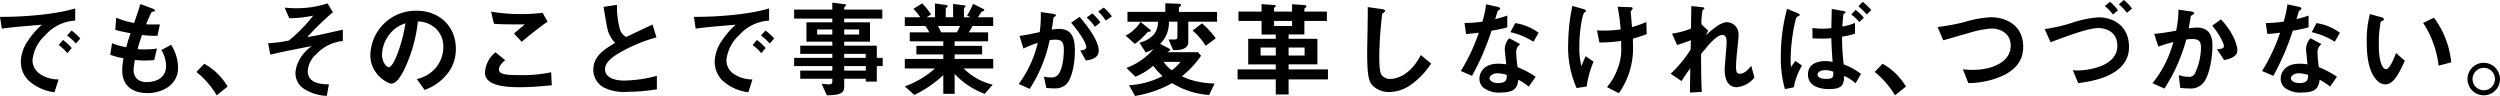 <svg xmlns="http://www.w3.org/2000/svg" width="522.895" height="20.065" viewBox="0 0 522.895 20.065"><path d="M9.482 7.349a8.167 8.167 0 00-2.684 5.28 3.493 3.493 0 001.584 2.86 6.929 6.929 0 003.872 1.122l-.858 2.684a9.88 9.88 0 01-5.412-2.442 5.519 5.519 0 01-1.628-3.96 8 8 0 011.5-4.378 16.4 16.4 0 012.9-3.344c-2.948.242-6.182.505-8.382.814L0 3.521c4.752.044 11.572-.484 15.73-1.761v2.553a8.965 8.965 0 00-6.248 3.036m4.6 3.762a9.767 9.767 0 00-1.8-1.694l.9-1.056a9.592 9.592 0 011.826 1.694zm1.782-2a10.148 10.148 0 00-1.826-1.672l.924-1.057a10.185 10.185 0 011.826 1.673zm15.024 10.363c-2.134 0-5.324-.748-5.324-4.8a15.1 15.1 0 01.264-2.485 17.488 17.488 0 01-2.772-.727l.374-2.42a15.577 15.577 0 002.97.836c.22-.769.418-1.5.9-2.926-1.364-.263-1.936-.374-3.19-.7l.2-2.551a16.785 16.785 0 003.74 1.1c.66-1.914.99-2.838 1.3-3.96l2.53.947c.176.066.506.175.506.417 0 .264-.308.2-.66.308a22.871 22.871 0 00-1.166 2.574c1.1.044 1.606.044 2.882.023l-.506 2.376a20.518 20.518 0 01-3.234-.176c-.264.748-.528 1.54-.924 2.947a8.347 8.347 0 001.452.067 14.389 14.389 0 002.6-.176l-.572 2.42c-.33.021-1.012.088-2.09.088-.836 0-1.364-.067-1.958-.111a13.3 13.3 0 00-.264 2.025 2.623 2.623 0 00.7 1.935 2.956 2.956 0 002.068.66c1.8 0 4.026-.769 4.026-3.431a6.764 6.764 0 00-.99-3.279l2.044-1.081a9.119 9.119 0 011.452 4.775c0 3.805-3.586 5.324-6.358 5.324m11.836-6.141a12.941 12.941 0 014.888 4.774l-2.288 1.827a18.107 18.107 0 00-4.246-4.885zm23.408-1.979a5.008 5.008 0 00-1.76 3.52c0 2.684 3.08 2.75 4.422 2.772l-.44 2.4a9.418 9.418 0 01-4.774-1.471 3.917 3.917 0 01-1.782-3.235c0-.33.066-3.233 3.388-5.7-2.6.506-5.5 1.056-7.766 1.584-.286.066-.506.11-.88.22l-.462-2.4a27.833 27.833 0 004.334-.569 30.852 30.852 0 005.1-5.215 23.425 23.425 0 01-5.016.551l-.946-2.2c.7.044 1.43.109 2.442.109a20.546 20.546 0 006.52-1.014l1.122 1.848a58.587 58.587 0 00-5.368 5.214c.44-.088 1.364-.221 2.6-.484.77-.155 4.136-.924 4.84-1.078v2.376a8.751 8.751 0 00-5.566 2.772m27.8 3.586a10.634 10.634 0 01-5.128 3.872l-1.626-2.267a7.413 7.413 0 003.96-2.353 6.885 6.885 0 001.584-4.378 5.189 5.189 0 00-1.584-3.851 5.631 5.631 0 00-3.74-1.473 31.236 31.236 0 01-2.728 9.79c-.66 1.364-1.672 3.211-2.816 3.211-.792 0-4.4-1.98-4.4-5.918a9.489 9.489 0 019.7-9.328c4.576 0 8.184 3.1 8.184 8.008a8.221 8.221 0 01-1.408 4.687M82.104 6.468a7.205 7.205 0 00-2.2 4.885c0 1.781 1.012 2.706 1.408 2.706 1.144 0 3.036-5.742 3.476-9.175a6.518 6.518 0 00-2.684 1.584m26.444 11.771c-1.958 0-5.1-.176-6.38-1.386a2.1 2.1 0 01-.726-1.716 5.773 5.773 0 012.2-4.2l2.024 1.65c-.55.462-1.3 1.144-1.3 1.892a.815.815 0 00.308.7c.616.528 2.772.528 3.74.528a29.355 29.355 0 006.864-.594l.132 2.727c-1.936.177-4.312.4-6.864.4m.572-9.5l-1.606-1.743 2.244-1.892c-3.652 0-5.148-.022-6.446-.132l-.594-2.53a38.781 38.781 0 0010.78.242l1.034 1.848c-1.936 1.32-4.2 3.19-5.412 4.2m22.068 10.473a9.46 9.46 0 01-4.84-.88 4.192 4.192 0 01-2.244-3.762c0-2.75 2.134-4.158 4.554-5.587a6.945 6.945 0 01-1.3-1.981c-.308-.726-.418-1.364-1.122-5.565l2.816-.418a17.811 17.811 0 00.638 5.214 2.685 2.685 0 001.276 1.5c2.53-1.189 2.816-1.321 5.522-2.6l.814 2.684a33.1 33.1 0 00-8.14 3.476c-.99.616-2.618 1.738-2.618 3.212 0 1.584 1.738 2.354 4.048 2.354a28.511 28.511 0 006.8-.99v2.817a39.614 39.614 0 01-6.2.527m23.422-11.858a8.167 8.167 0 00-2.684 5.28 3.493 3.493 0 001.584 2.86 6.929 6.929 0 003.872 1.122l-.858 2.684a9.88 9.88 0 01-5.412-2.442 5.519 5.519 0 01-1.628-3.96 8 8 0 011.5-4.378 16.4 16.4 0 012.9-3.344c-2.948.242-6.182.505-8.382.814l-.374-2.464c4.752.044 11.572-.484 15.73-1.761v2.553a8.965 8.965 0 00-6.248 3.036m4.6 3.762a9.767 9.767 0 00-1.8-1.694l.9-1.056a9.592 9.592 0 011.826 1.694zm1.782-2a10.147 10.147 0 00-1.826-1.672l.924-1.057a10.185 10.185 0 011.826 1.673zm22.398 4.704v3.259h-2.31v-.6h-4.51v1.59c0 1.274-.55 1.846-3.63 1.867l-1.1-2.4c.572.044 1.188.11 1.562.11.352 0 .682-.11.682-.507v-.66h-6.71v-1.71h6.71v-.949H166.1v-1.713h7.986v-.839h-6.71V9.55h6.71v-.839h-5.412V4.667h5.412v-.774H166.1V2.004h7.986V.552l2.6.33c.11.022.264.066.264.2s-.044.153-.242.307a.232.232 0 00-.132.2v.418h7.964v1.889h-7.968v.774h5.39v4.044h-5.39v.839h6.82v2.552h1.232v1.713zm-9.306-7.655h-3.168v1.059h3.168zm5.61 0h-3.124v1.059h3.124zm1.386 5.1h-4.51v.839h4.51zm0 2.552h-4.51v.949h4.51zm20.482.51a12.8 12.8 0 006.072 3.387l-1.672 1.914a16.3 16.3 0 01-6.292-4.158v4.158h-2.376v-3.916a23.387 23.387 0 01-6.05 4.136l-2-1.782a19.138 19.138 0 006.314-3.739h-6.314v-2h8.052v-.948h-5.632v-1.78h5.632v-.949h-7.018V6.756h4.114c-.55-.9-.616-1.014-.836-1.323h-4.312V3.61h3.234a13.871 13.871 0 00-1.43-1.76l1.826-1.144a13.112 13.112 0 011.87 2.332l-.924.572h1.738V.728l2.442.33a.232.232 0 01.2.2c0 .132-.11.22-.176.286a.472.472 0 00-.22.352v1.716h1.54V.816l2.376.308c.11.022.242.066.242.2 0 .088-.066.154-.176.22-.066.044-.176.132-.176.242v1.826h1.386l-.726-.374a15.209 15.209 0 001.254-2.442l2.2 1.1a.213.213 0 01.154.176.269.269 0 01-.132.2 1.94 1.94 0 00-.44.2c-.044.044-.66.968-.792 1.144h3.212v1.823h-4.316c-.286.529-.506.882-.792 1.323h4.048v1.889h-7V9.6h5.744v1.774h-5.74v.949h8.074v2zm-5.39-8.889c.286.552.308.617.682 1.323h3.278a10.574 10.574 0 00.66-1.323zm26.838 12.19a3.309 3.309 0 01-2.508.858 15.482 15.482 0 01-1.65-.088l-.528-2.376a6.475 6.475 0 001.5.176 1.711 1.711 0 001.518-.616c.99-1.232 1.166-4 1.166-5.06 0-1.694-.418-2.223-1.782-2.223a7.261 7.261 0 00-1.188.111 29.518 29.518 0 01-4.18 10.185l-2.288-1.033a23.35 23.35 0 003.98-8.583 19.7 19.7 0 00-2.992 1.188l-.814-2.64c1.672-.265 2.42-.418 4.224-.815a26.315 26.315 0 00.22-4.179l2.64.374c.286.044.528.154.528.33 0 .088-.022.11-.242.242-.264.176-.264.176-.308.462-.11.88-.154 1.275-.33 2.266a9.176 9.176 0 011.606-.155c2.97 0 3.234 2.618 3.234 4.576 0 3.168-.77 6.006-1.8 7m4.092-4.972l-1.166-2.09c.792-.11 1.254-.221 1.254-.748 0-.55-.836-2.354-3.168-5.061l1.782-1.231c1.012 1.21 4 4.752 4 7.084 0 1.672-1.892 1.936-2.706 2.046m1.914-7.04a9.864 9.864 0 00-1.738-1.937l1.188-.88a13.619 13.619 0 011.694 1.871zm2.244-1.3a8.742 8.742 0 00-1.562-1.893l1.144-.836a10.062 10.062 0 011.716 1.849zm8.848 2.334c-.418.483-.924.968-1.342 1.385a9.761 9.761 0 01-1.408 1.144l-1.914-1.716a8.253 8.253 0 003.1-2.859l1.914 1.517c.242.2.242.243.242.308 0 .177-.044.177-.594.221m8.426-2.113v4.29c0 1.233-1.254 1.651-2.6 1.651h-.572l-.946-2.223h1.254c.462 0 .594-.109.594-.725V4.532h-1.782a6.162 6.162 0 01-1.826 4.642l1.8.946c.11.067.286.155.286.309a.273.273 0 01-.11.2 3.655 3.655 0 01-.506.286h6.446l.638.748a19.92 19.92 0 01-4 4.29 13.492 13.492 0 003.454 1.145 20.059 20.059 0 003.388.373l-1.166 2.4a17.076 17.076 0 01-7.744-2.486 23.663 23.663 0 01-7.744 2.685l-1.254-2.244a17.456 17.456 0 007.018-1.915 13.432 13.432 0 01-1.958-2.156 13.472 13.472 0 01-3.718 2.288l-1.892-1.826a14.018 14.018 0 005.72-4 9.5 9.5 0 01-1.672.771l-1.32-2.069a5.771 5.771 0 003.058-1.759 4.122 4.122 0 00.814-2.619h-6.38V2.487h7.92v-1.8l2.64.088c.33.021.66.044.66.286a.252.252 0 01-.11.2c-.352.286-.352.286-.352.418v.815h7.986v2.045zm-5.17 8.405a7.647 7.647 0 001.716 1.759 9.483 9.483 0 001.848-1.759zm8.8-3.345a12.373 12.373 0 00-2.728-3.189l1.958-1.519a16.841 16.841 0 012.882 3.124zm17.356 7.017v3.146h-2.684v-3.146h-7.986v-2.087h7.986v-1.059h-5.764V8.12h5.764v-.9h-2.97V4.374h-4.84V2.422h4.84V.86l2.684.2c.11 0 .286.044.286.2a.278.278 0 01-.154.22.339.339 0 00-.2.264v.682h3.762V.886l2.64.176c.22.023.352.132.352.264a.3.3 0 01-.132.242c-.176.132-.286.22-.286.374v.484h4.708v1.948h-4.706v2.838h-3.3v.9h6.028v5.343h-6.028v1.059h8.228v2.087zm-2.684-6.665h-3.168v1.674h3.168zm3.41-5.567h-3.762v1.059h3.762zm2.618 5.567h-3.344v1.674h3.344zm22.066 7.898a7.944 7.944 0 01-4.378 1.408 4.894 4.894 0 01-3.212-1.122c-1.034-.9-1.386-2.023-1.386-7.3 0-1.341.176-7.876.11-9.349l2.926.418c.528.065.726.22.726.351 0 .176-.264.353-.616.638a83.167 83.167 0 00-.616 8.8c0 1.012 0 3.145.418 3.893a2.119 2.119 0 001.936.924c1.232 0 4.18-.769 6.336-4.994l2.156 1.782a16.4 16.4 0 01-4.4 4.554M311.96 6.424a53.64 53.64 0 01-4.07 9.439l-2.354-1.012a37.72 37.72 0 003.762-8.009c-1.012.133-1.628.2-2.662.265l-.33-2.288a29.287 29.287 0 003.74-.286 20.994 20.994 0 00.792-3.63l2.4.528c.11.022.528.132.528.374 0 .22-.374.352-.506.484-.022.022-.44 1.429-.528 1.716 1.3-.331 1.958-.55 2.53-.749v2.465a33.7 33.7 0 01-3.3.7m7.788 11.7a12.169 12.169 0 00-2.178-1.453c-.2 1.761-.858 2.685-3.74 2.685a5.228 5.228 0 01-3.586-1.034 2.491 2.491 0 01-.814-1.87c0-1.188.858-3.124 3.894-3.124a11.249 11.249 0 011.716.131c-.044-.505-.308-2.75-.308-3.211A3.329 3.329 0 01315.68 8l2.288 1.233a2.015 2.015 0 00-.836 1.76 21.8 21.8 0 00.286 3.058 20.207 20.207 0 013.784 2zm-6.512-2.794c-1.144 0-1.672.616-1.672 1.056 0 .484.616.99 1.826.99 1.782 0 1.76-.924 1.76-1.716a7.388 7.388 0 00-1.914-.33m7.5-6.6a15.571 15.571 0 00-4.818-2l.99-1.893a10.875 10.875 0 014.906 2.025zm11.132 9.358l-2.112.33a21.051 21.051 0 01-1.76-9.372 39.888 39.888 0 01.88-7.81l2.222.638c.066.022.638.176.638.4 0 .088-.066.132-.352.352-.462.374-1.056 4.07-1.056 7.084a16.227 16.227 0 00.44 4.158c.308-.814.44-1.122.88-2.112l1.65 1.144a20.3 20.3 0 00-1.43 5.192m9.658-10.01c.022.66.022.946.022 1.32a16.275 16.275 0 01-2.948 10.1l-2.49-1.282a12.183 12.183 0 002.156-3.674 10.965 10.965 0 00.814-4.818V8.559a30.6 30.6 0 01-4.554.33l-.506-2.53c.7.044 1.012.044 1.408.044a27.5 27.5 0 003.542-.242 38.8 38.8 0 00-.638-4.752l2.574.088c.2 0 .572 0 .572.264 0 .088-.132.242-.2.33-.154.2-.2.286-.2.4s.044.572.066.682c0 .088.11 1.386.2 2.486a20.1 20.1 0 002.992-1.056l.088 2.53a25.157 25.157 0 01-2.9.946m21.76 10.16c-2.552 0-2.552-3.058-2.552-3.608 0-.836.4-4.928.4-5.852 0-.572-.11-1.474-.858-1.474-1.254 0-2.948 2.112-4.488 4 .022 3.058.022 5.346.154 7.92l-2.475.132.066-5.082a46.215 46.215 0 00-1.826 2.684l-2.277-1.54a25.173 25.173 0 004.18-5.06l.044-1.937c-1.166.419-1.76.639-2.86.991l-1.082-2.372a17.945 17.945 0 003.96-1.056l.088-4.73 2.178.242c.352.044.55.066.55.263 0 .067-.33.353-.4.419a15.412 15.412 0 00-.22 2.9l1.408 1.342-.484.968c.858-.792 2.948-2.75 4.422-2.75a2.507 2.507 0 012.42 2.64c0 .4-.022.638-.308 3.586a30.548 30.548 0 00-.22 3.1c0 1.21.22 1.452.814 1.452.616 0 1.452-.4 2.354-1.672l.682 2.464a5.285 5.285 0 01-3.674 2.024m12.23-5.494l1.386.968a14.384 14.384 0 00-1.717 4.554l-1.847.374a23.332 23.332 0 01-.859-6.754 37.923 37.923 0 011.3-10.031l2.112.857c.043 0 .528.2.528.418 0 .154-.11.2-.418.308-.264.11-.353.44-.484.924a37.644 37.644 0 00-.99 8.206 10.006 10.006 0 00.088 1.453zm12.474-5.7a14.205 14.205 0 01-2.706.616 52.786 52.786 0 00.33 5.808 13.409 13.409 0 013.63 2l-1.144 1.98a7.636 7.636 0 00-2.376-1.562c-.044 1.848-.4 2.75-3.146 2.75-.639 0-4.422 0-4.422-3.058 0-2.068 1.716-2.794 3.674-2.794a6.807 6.807 0 011.474.176c-.2-2.992-.22-3.388-.264-4.972a19.873 19.873 0 01-2 .088c-.66 0-1.386-.021-1.937-.044l-.021-2.178a15.152 15.152 0 002.046.154c.7 0 1.452-.066 1.914-.11.021-1.078.065-3.014.088-4.026l2.353.418c.485.088.507.176.507.309a.161.161 0 01-.044.131 2.009 2.009 0 00-.286.176c-.132.111-.154.352-.308 2.64a10.864 10.864 0 002.64-.748zm-6.174 7.635c-1.012 0-1.65.4-1.65.925 0 .505.55.9 1.848.9 1.5 0 1.473-.484 1.429-1.5a4.652 4.652 0 00-1.627-.33m7.1-10.048a10.065 10.065 0 00-1.694-1.584l.9-.968a10.149 10.149 0 011.716 1.628zm1.54-1.584a13.663 13.663 0 00-1.76-1.716l.9-.946a10.22 10.22 0 011.782 1.738zm3.303 10.295a12.936 12.936 0 014.885 4.774l-2.288 1.827a18.142 18.142 0 00-4.246-4.885zm25.41 2.376a17.851 17.851 0 01-7.479 1.672l-1.123-2.882a17.485 17.485 0 002.157.11c3.761 0 7.832-1.54 7.832-5.038 0-2.772-2.376-3.608-4.048-3.608a22.166 22.166 0 00-4.885.99c-.813.22-4.422 1.277-5.17 1.474l-1.187-2.772a44.4 44.4 0 005.653-1.055 22.713 22.713 0 015.5-.991c2.948 0 6.755 1.5 6.755 6.226 0 3.212-2.068 4.884-4.005 5.874m15.51 1.672l-1.122-2.683c.529.021.726.044.991.044 1.517 0 8.315-.573 8.315-5.17 0-2.706-2.111-3.7-3.96-3.7-1.935 0-5.918 1.409-10.01 2.971l-1.232-2.768a32.635 32.635 0 006.16-1.452 21.921 21.921 0 015.148-.991c2.9 0 6.336 1.651 6.336 6.227 0 6.138-8.162 7.216-10.626 7.523m7.26-14.343a8.876 8.876 0 00-1.694-1.76l1.078-.9a9.277 9.277 0 011.672 1.783zm2.926-.352a9.325 9.325 0 00-1.693-1.782l1.055-.9a9.266 9.266 0 011.7 1.783zm16.351 14.123a3.42 3.42 0 01-3.3 1.693 13.929 13.929 0 01-1.9-.128l-.3-2.665a6.138 6.138 0 001.978.352 1.353 1.353 0 001.321-.551 13 13 0 001.342-5.477c0-1.166-.242-1.87-1.826-1.87a8.288 8.288 0 00-1.255.11 36.392 36.392 0 01-4.56 10.252l-2.5-1.122a23.119 23.119 0 004.355-8.6 27.855 27.855 0 00-3.124.947l-.88-2.663c1.606-.131 3.63-.505 4.6-.66a22.757 22.757 0 00.483-4.4l2.685.374c.175.021.615.154.615.351 0 .088-.044.155-.285.309-.4.241-.441.264-.463.483-.11.792-.265 1.563-.418 2.4a10.313 10.313 0 011.738-.176c2.992 0 3.234 2.442 3.234 3.783 0 1.827-.373 5.237-1.539 7.261m3.981-4.246l-1.5-2.267c.946-.087 1.452-.131 1.452-.659 0-.682-1.231-2.883-2.441-4.268l1.826-1.321c2.882 3.08 3.431 5.677 3.431 6.469 0 1.254-1.365 1.781-2.772 2.046m14.365-6.142a53.64 53.64 0 01-4.07 9.439l-2.354-1.012a37.722 37.722 0 003.762-8.009c-1.012.133-1.628.2-2.662.265l-.33-2.288a29.286 29.286 0 003.74-.286 20.991 20.991 0 00.792-3.63l2.4.528c.11.022.528.132.528.374 0 .22-.374.352-.506.484-.022.022-.44 1.429-.528 1.716 1.3-.331 1.958-.55 2.53-.749v2.465a33.7 33.7 0 01-3.3.7m7.788 11.7a12.169 12.169 0 00-2.178-1.453c-.2 1.761-.858 2.685-3.74 2.685a5.228 5.228 0 01-3.586-1.034 2.491 2.491 0 01-.814-1.87c0-1.188.858-3.124 3.894-3.124a11.238 11.238 0 011.716.131c-.044-.505-.308-2.75-.308-3.211A3.329 3.329 0 01483.275 8l2.288 1.233a2.015 2.015 0 00-.836 1.76 21.8 21.8 0 00.286 3.058 20.207 20.207 0 013.784 2zm-6.512-2.794c-1.144 0-1.672.616-1.672 1.056 0 .484.616.99 1.826.99 1.782 0 1.76-.924 1.76-1.716a7.388 7.388 0 00-1.914-.33m7.5-6.6a15.571 15.571 0 00-4.818-2l.99-1.893a10.875 10.875 0 014.906 2.025zm10.561 8.918a2.4 2.4 0 01-1.628-.727c-1.54-1.5-2.244-4.069-2.244-8.25a21.376 21.376 0 01.66-5.719l2.42.66c.153.044.506.154.506.418 0 .242-.265.33-.639.462a22.871 22.871 0 00-.418 4.906c0 4.29 1.057 5.082 1.5 5.082.792 0 1.694-2.332 2.112-3.389l1.826 1.628c-1.209 2.6-2.31 4.929-4.091 4.929m11.153-3.916a20.484 20.484 0 00-3.233-8.933l2.265-1.1a18.707 18.707 0 013.609 9.349zm12.844 2.794a3.4 3.4 0 11-3.388-3.389 3.423 3.423 0 013.388 3.389m-5.742 0a2.344 2.344 0 102.354-2.332 2.352 2.352 0 00-2.354 2.332"/></svg>